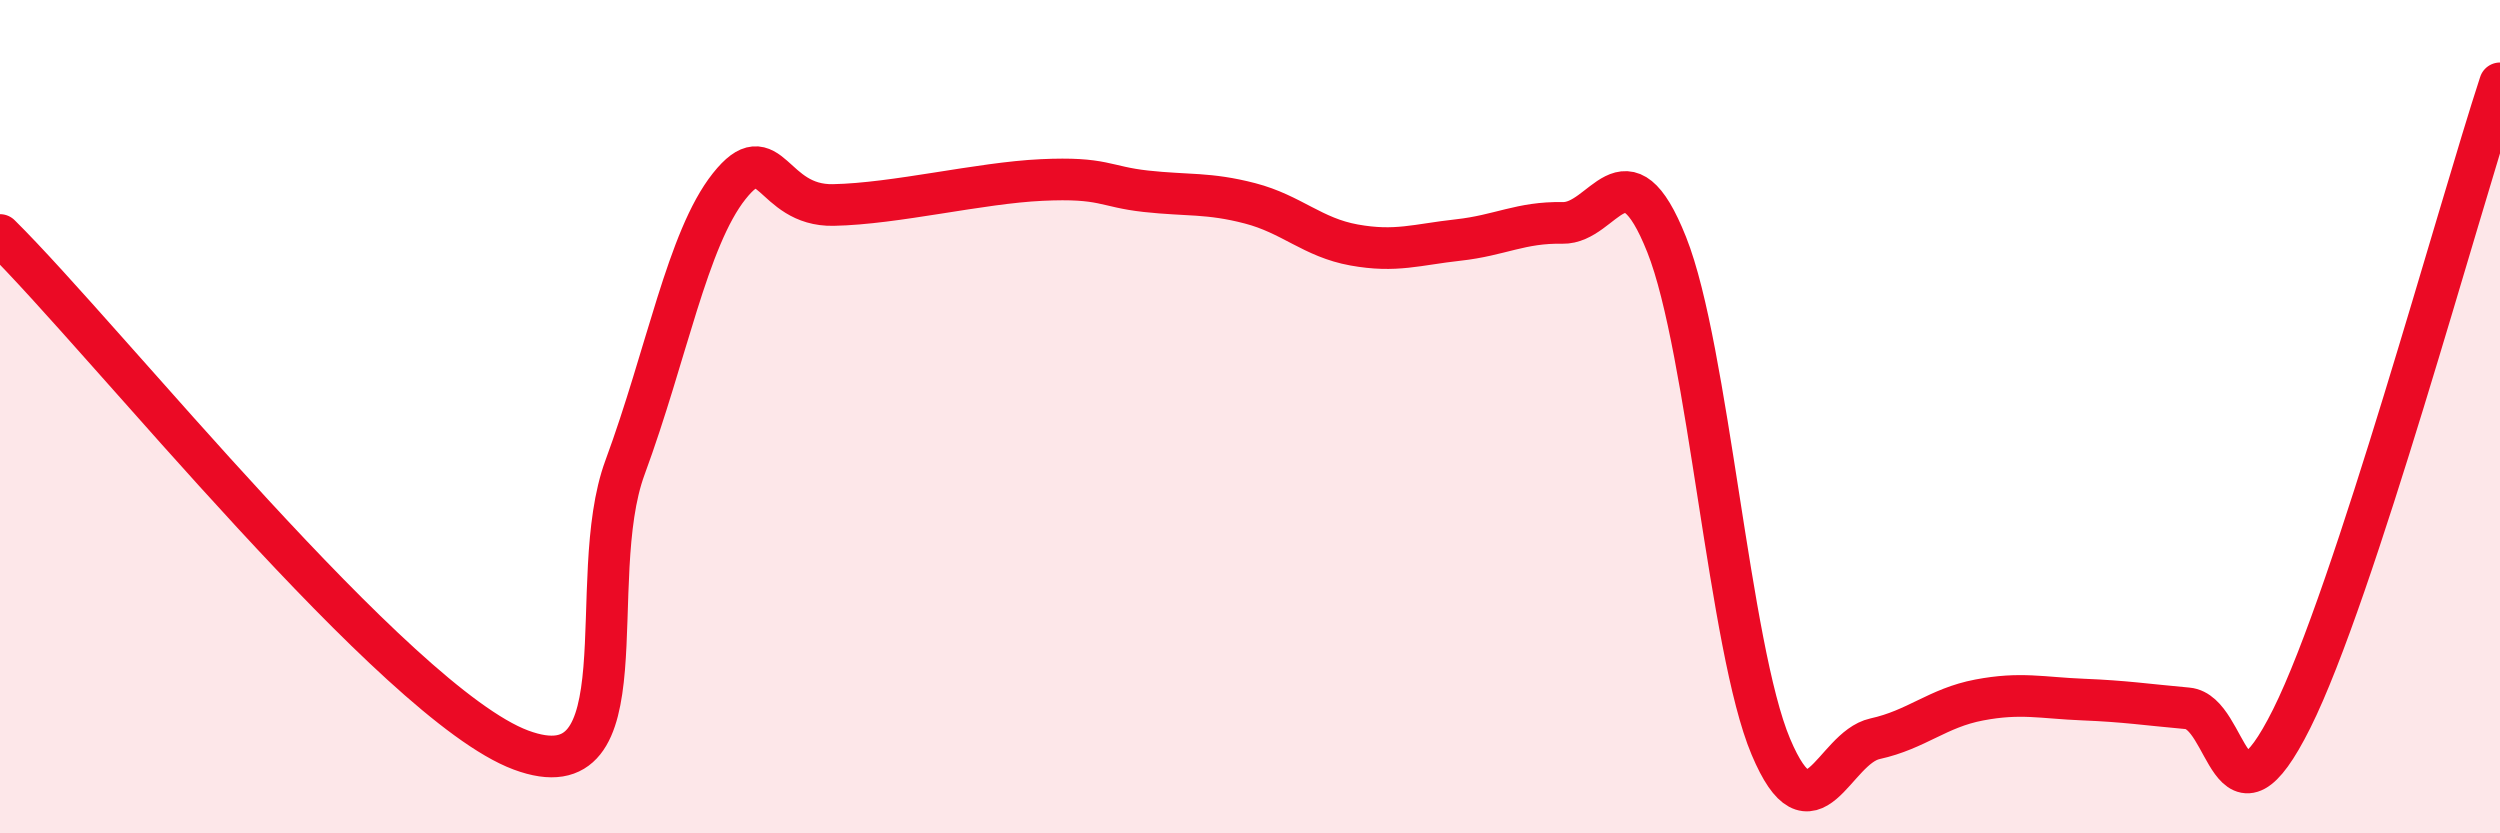 
    <svg width="60" height="20" viewBox="0 0 60 20" xmlns="http://www.w3.org/2000/svg">
      <path
        d="M 0,5.64 C 2.5,8.11 9.5,16.88 12.5,18 C 15.5,19.12 14,13.93 15,11.22 C 16,8.51 16.5,5.73 17.5,4.47 C 18.5,3.21 18.5,4.95 20,4.92 C 21.5,4.89 23.5,4.39 25,4.32 C 26.5,4.25 26.5,4.48 27.5,4.59 C 28.5,4.7 29,4.62 30,4.88 C 31,5.14 31.5,5.7 32.5,5.88 C 33.5,6.06 34,5.87 35,5.76 C 36,5.65 36.5,5.33 37.5,5.35 C 38.5,5.37 39,3.36 40,5.87 C 41,8.38 41.5,15.55 42.5,17.92 C 43.5,20.29 44,17.95 45,17.73 C 46,17.51 46.5,16.99 47.5,16.8 C 48.5,16.61 49,16.75 50,16.79 C 51,16.83 51.5,16.91 52.5,17 C 53.5,17.09 53.5,20.25 55,17.25 C 56.5,14.25 59,5.05 60,2L60 20L0 20Z"
        fill="#EB0A25"
        opacity="0.1"
        stroke-linecap="round"
        stroke-linejoin="round"
      />
      <path
        d="M 0,5.64 C 2.5,8.11 9.5,16.88 12.5,18 C 15.5,19.12 14,13.93 15,11.22 C 16,8.51 16.5,5.73 17.5,4.47 C 18.5,3.21 18.5,4.95 20,4.92 C 21.5,4.89 23.5,4.39 25,4.32 C 26.5,4.25 26.5,4.48 27.5,4.59 C 28.5,4.7 29,4.62 30,4.88 C 31,5.14 31.5,5.7 32.5,5.88 C 33.5,6.06 34,5.87 35,5.76 C 36,5.65 36.5,5.33 37.5,5.35 C 38.5,5.37 39,3.36 40,5.87 C 41,8.38 41.5,15.55 42.5,17.92 C 43.5,20.29 44,17.95 45,17.73 C 46,17.51 46.5,16.99 47.5,16.8 C 48.5,16.61 49,16.75 50,16.79 C 51,16.83 51.5,16.91 52.5,17 C 53.5,17.09 53.5,20.25 55,17.25 C 56.5,14.25 59,5.05 60,2"
        stroke="#EB0A25"
        stroke-width="1"
        fill="none"
        stroke-linecap="round"
        stroke-linejoin="round"
      />
    </svg>
  